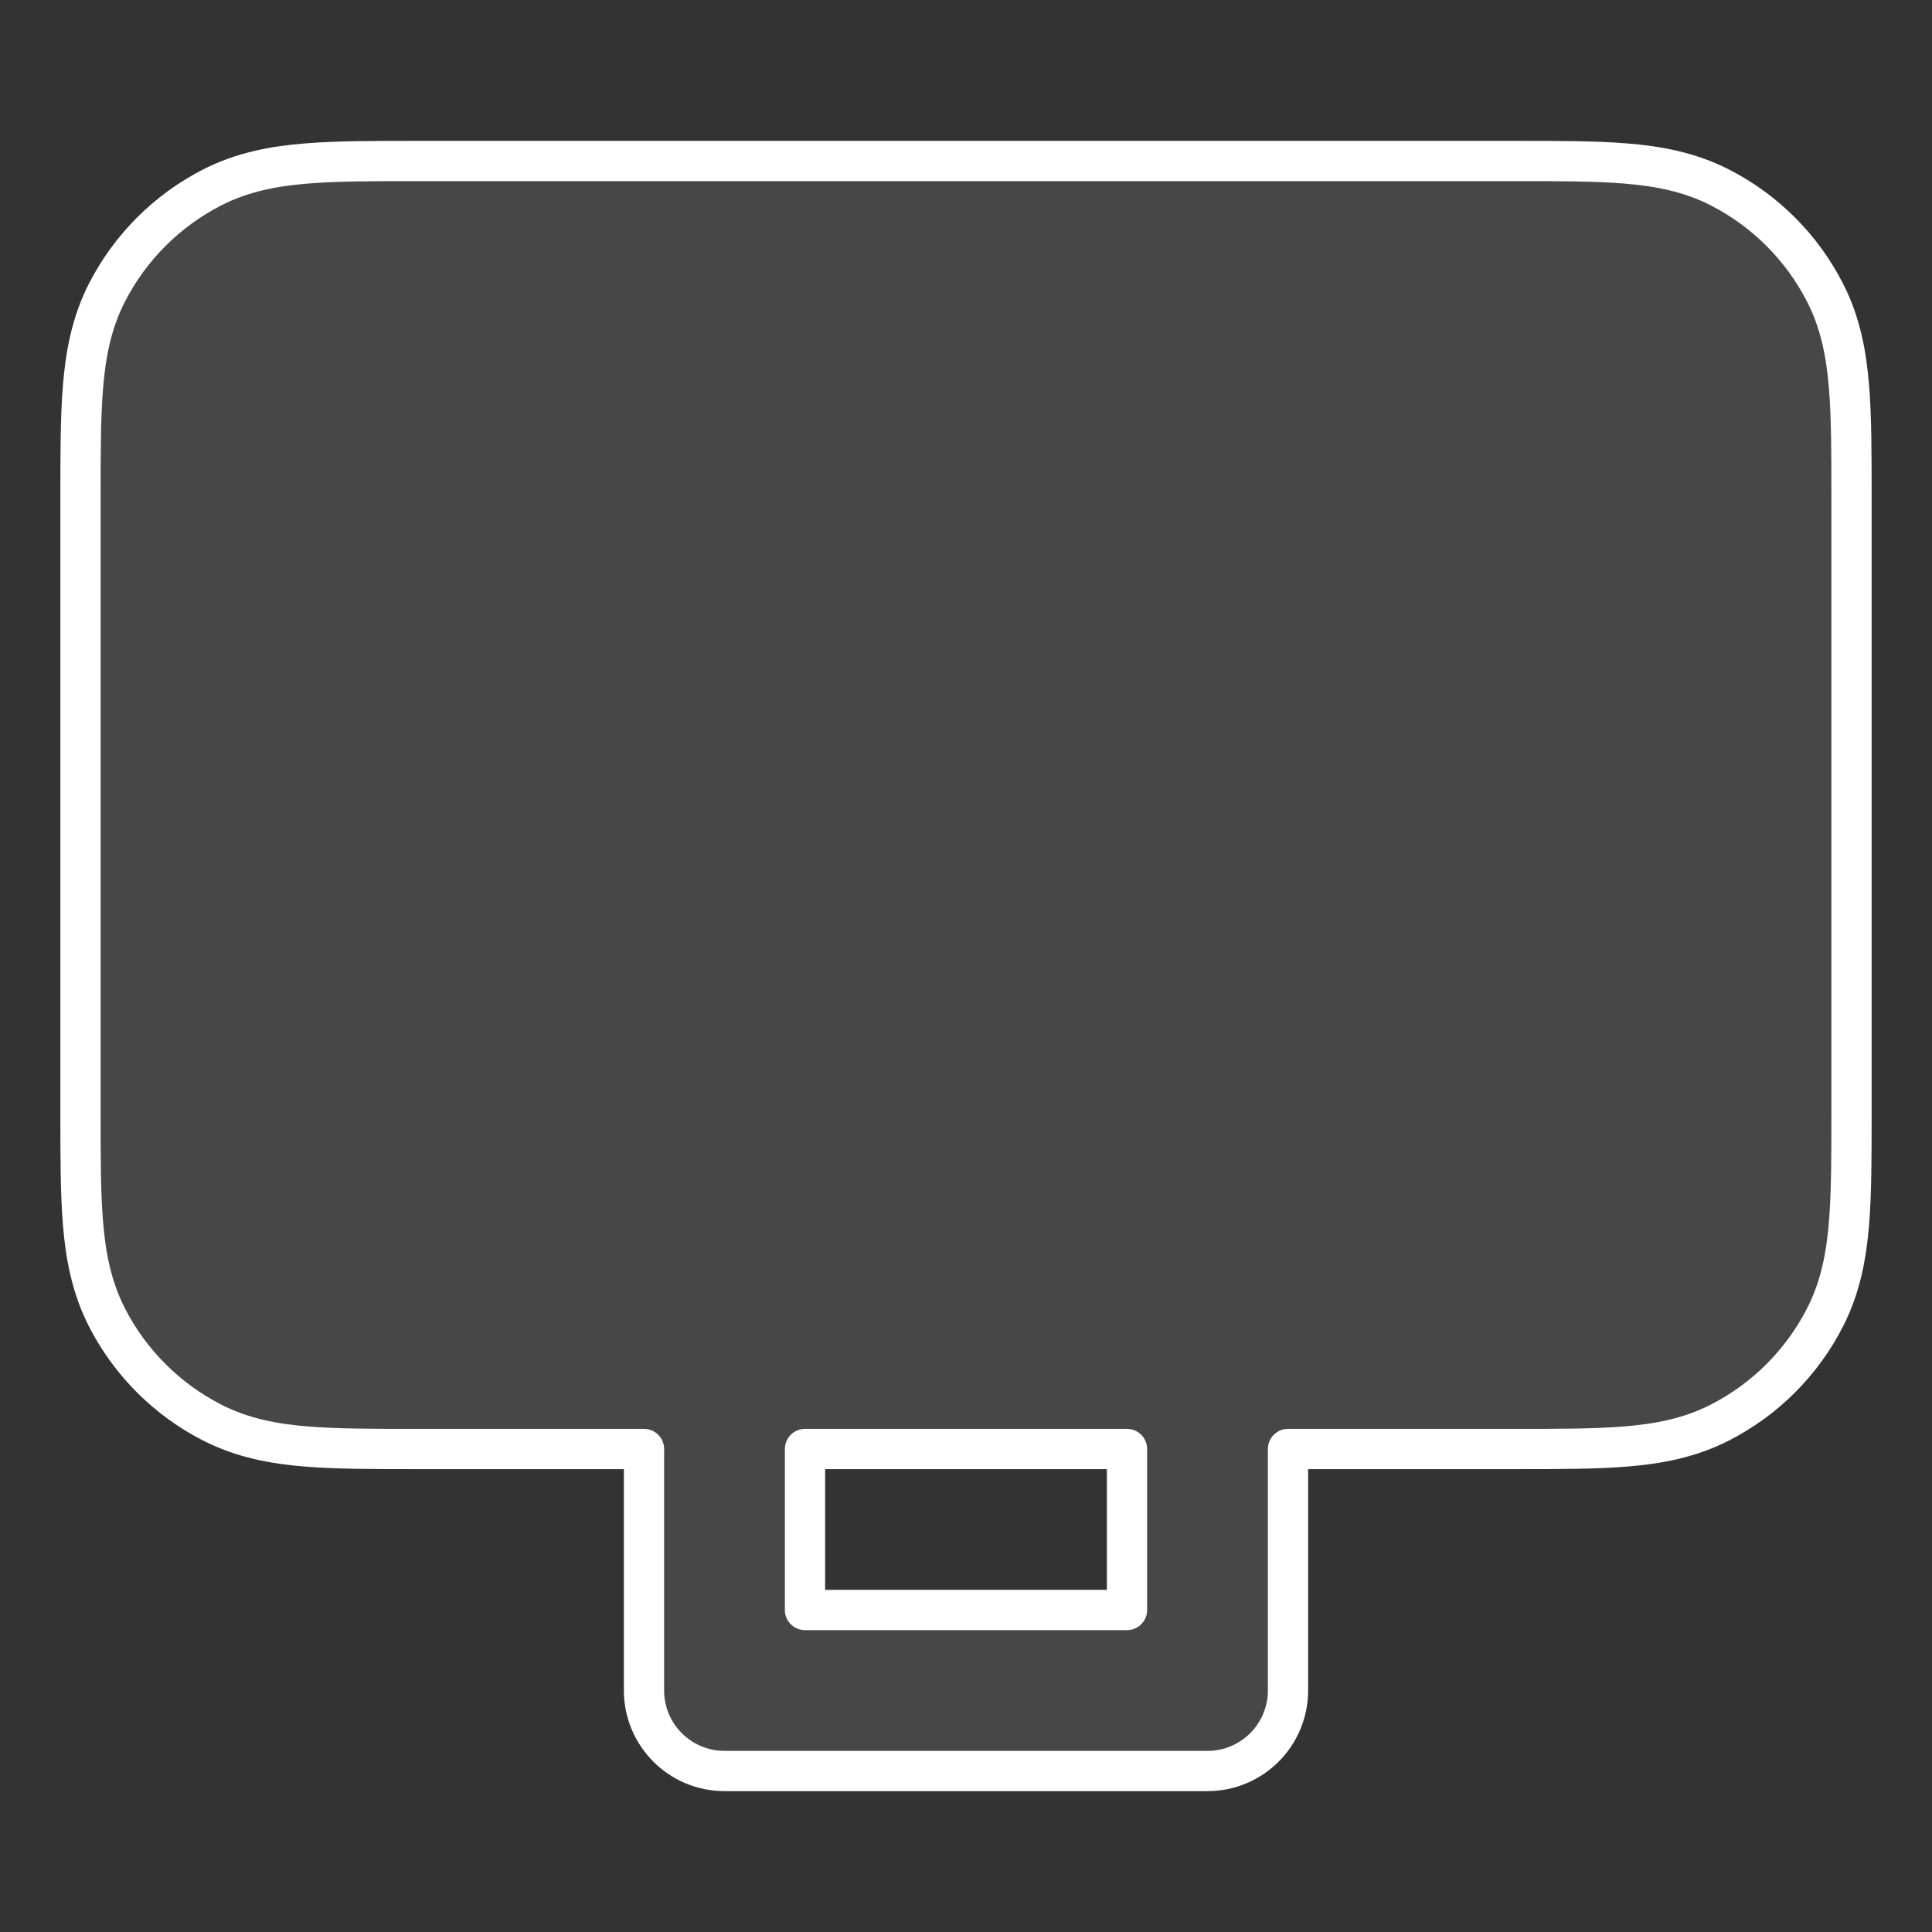 <svg width="24" height="24" viewBox="0 0 24 24" fill="none" xmlns="http://www.w3.org/2000/svg">
<rect x="0" y="0" width="24" height="24" fill="#333333" stroke="none"/>
<path fill-rule="evenodd" clip-rule="evenodd" d="M18.838 2H5.161C4.634 2 4.18 2 3.805 2.031C3.41 2.063 3.016 2.134 2.638 2.327C2.074 2.615 1.615 3.074 1.327 3.638C1.134 4.016 1.063 4.41 1.031 4.805C1 5.18 1 5.634 1 6.161V13.838C1 14.366 1 14.82 1.031 15.195C1.063 15.59 1.134 15.984 1.327 16.362C1.615 16.927 2.074 17.385 2.638 17.673C3.016 17.866 3.41 17.937 3.805 17.969C4.18 18 4.634 18 5.161 18H8V21C8 21.552 8.448 22 9 22H15C15.552 22 16 21.552 16 21V18H18.838C19.366 18 19.82 18 20.195 17.969C20.59 17.937 20.984 17.866 21.362 17.673C21.927 17.385 22.385 16.927 22.673 16.362C22.866 15.984 22.937 15.59 22.969 15.195C23 14.82 23 14.366 23 13.839V6.161C23 5.634 23 5.18 22.969 4.805C22.937 4.41 22.866 4.016 22.673 3.638C22.385 3.074 21.927 2.615 21.362 2.327C20.984 2.134 20.59 2.063 20.195 2.031C19.82 2 19.366 2 18.838 2ZM10 18H14V20H10V18Z" fill="white" fill-opacity="0.1" stroke="white" stroke-width="0.5" stroke-linecap="round" stroke-linejoin="round"/>
</svg>

